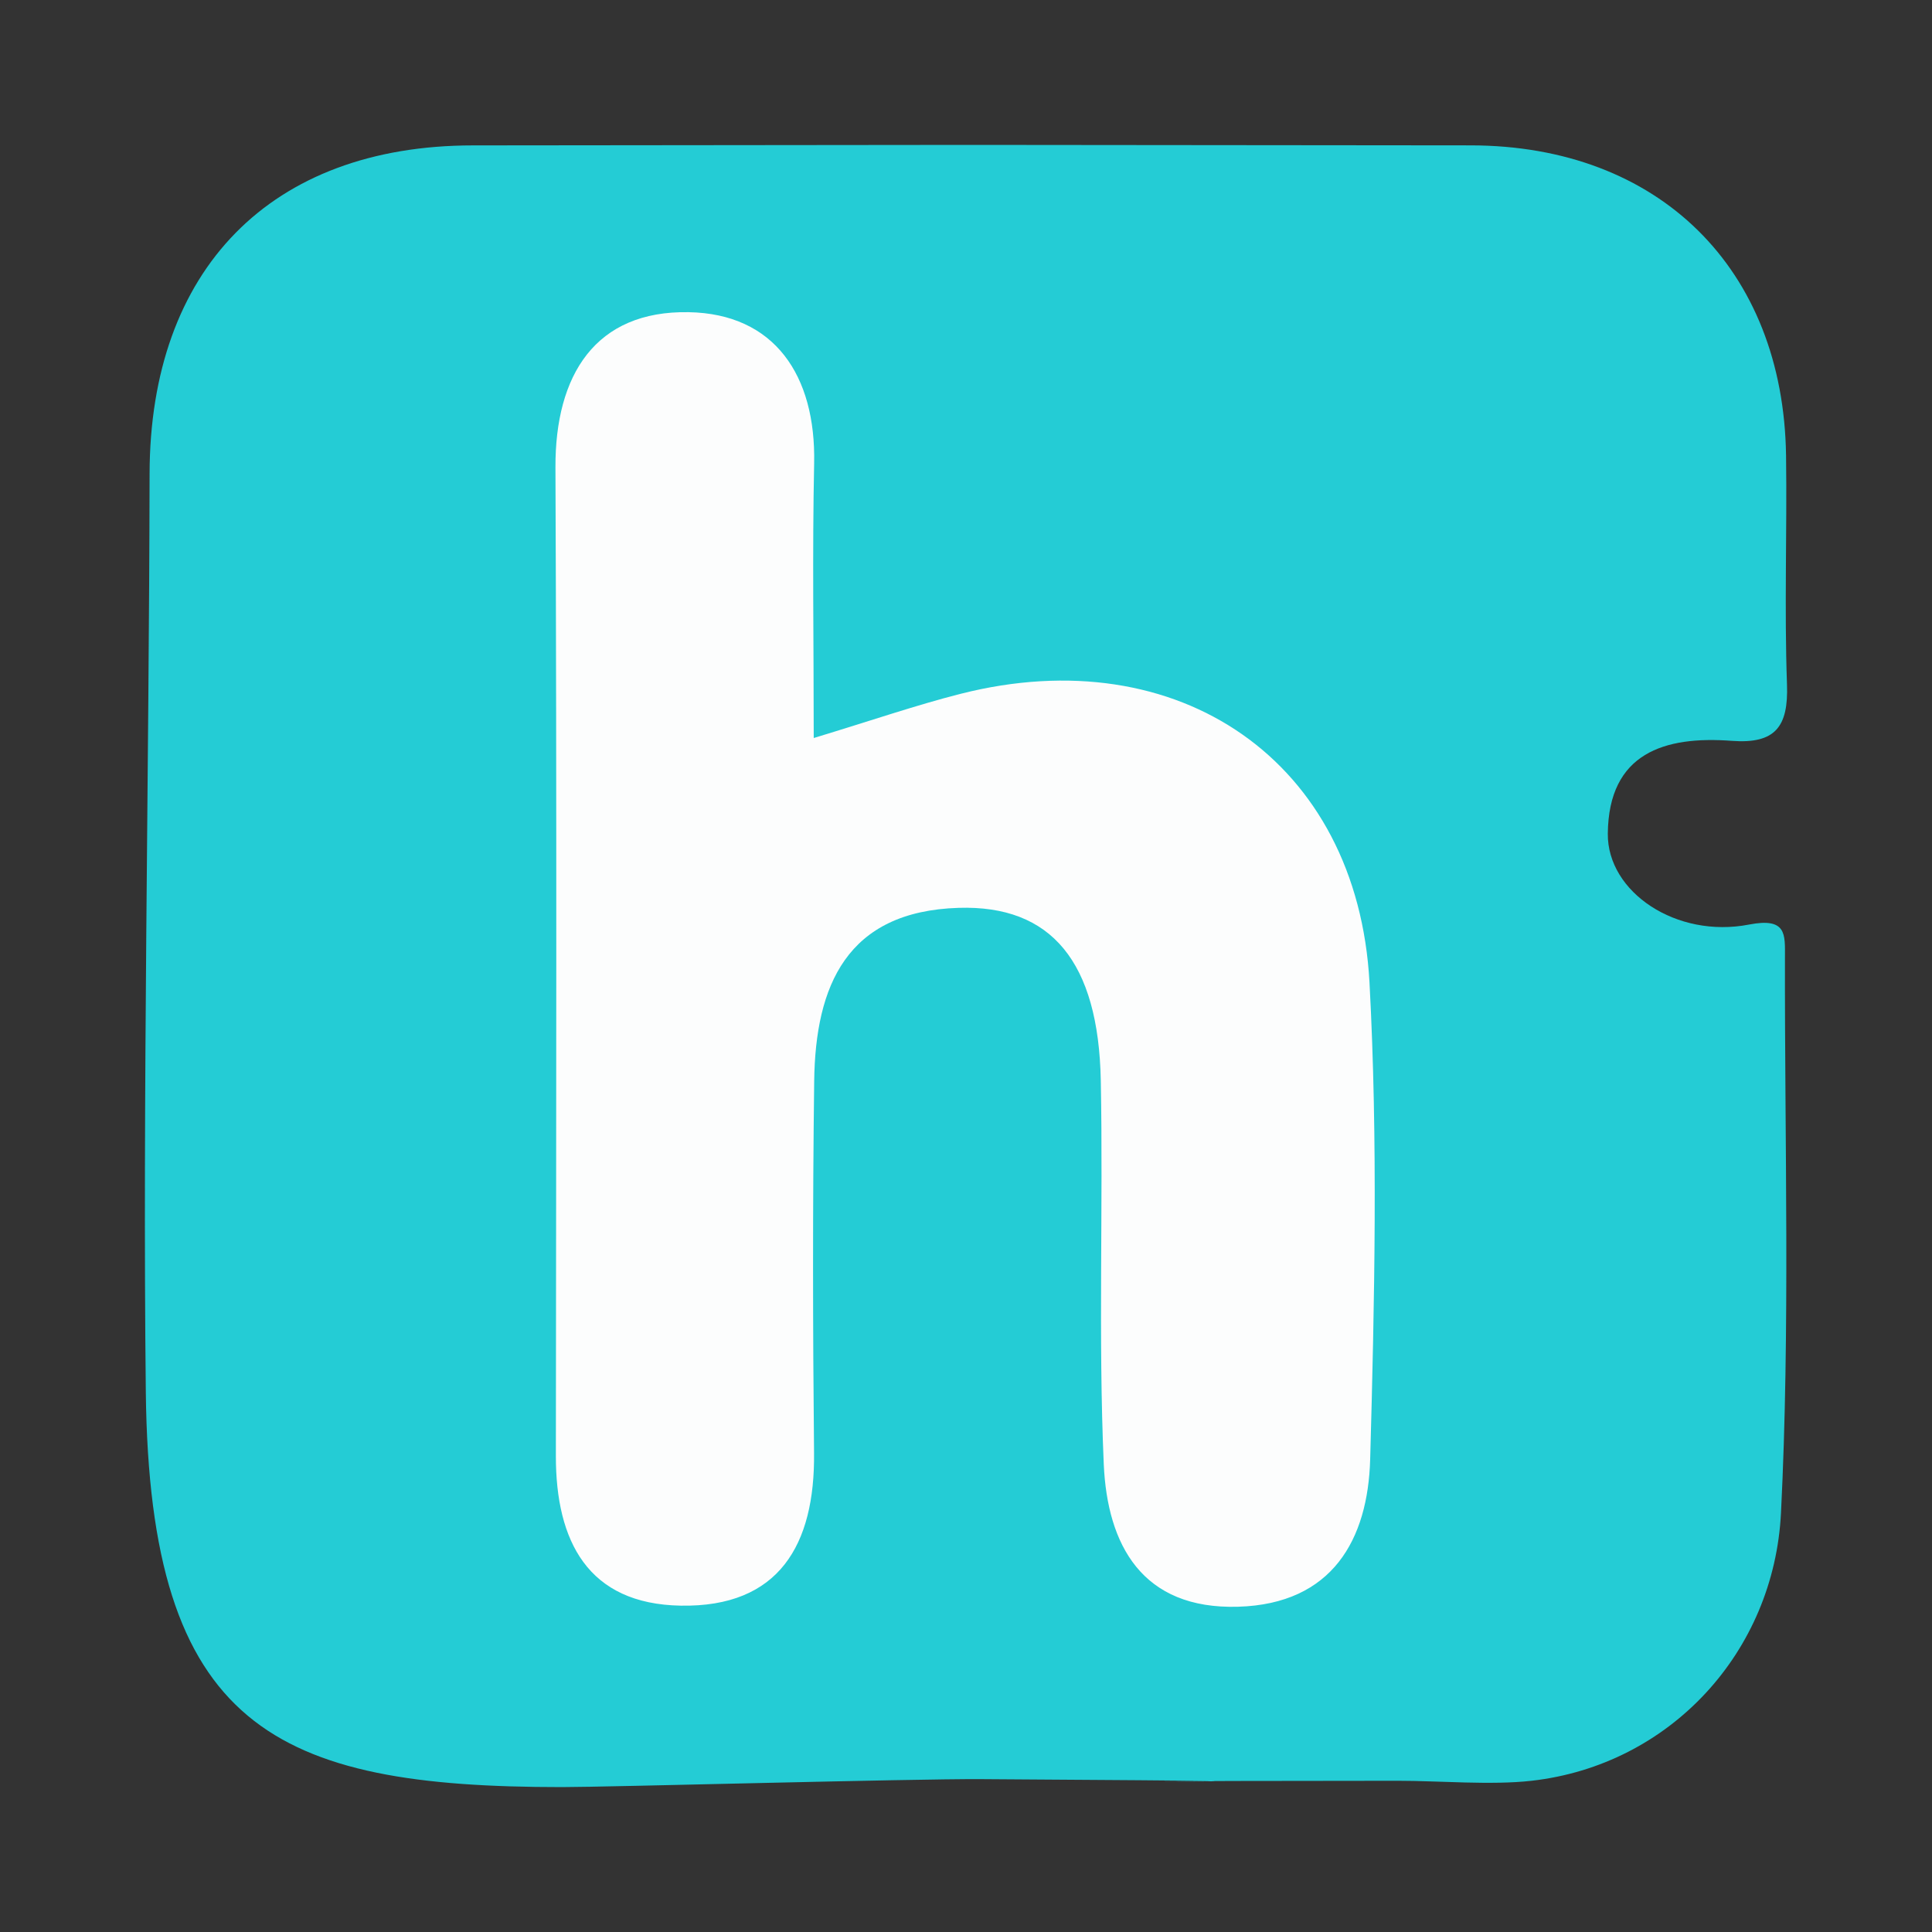 <?xml version="1.0" encoding="UTF-8"?>
<svg width="120px" height="120px" viewBox="0 0 120 120" version="1.1" xmlns="http://www.w3.org/2000/svg" xmlns:xlink="http://www.w3.org/1999/xlink">
    <rect x="0" y="0" width="120" height="120" fill="#333333" stroke="none"/>
    <title>helloteca/icon/helloteca_principal    </title>
    <g id="helloteca/icon/helloteca_principal----" stroke="none" stroke-width="1" fill="none" fill-rule="evenodd">
        <g id="Group-83" transform="translate(9, 9)">
            <path d="M25.901,102 C8.066,102 0.291,98.332 0.057,77.48 C-0.147,59.36 0.262,38.548 0.291,20.427 C0.312,7.734 7.81,0.042 20.359,0.031 C67.482,-0.013 35.218,-0.007 82.341,0.029 C94.049,0.038 101.773,7.698 101.935,19.293 C102,24.035 101.825,28.781 101.993,33.516 C102.087,36.132 101.274,37.22 98.56,37.015 C94.398,36.702 90.914,37.76 90.864,42.777 C90.827,46.414 95.129,49.301 99.636,48.426 C101.975,47.973 101.87,49.029 101.867,50.436 C101.844,61.951 102.195,73.486 101.62,84.974 C101.188,93.607 94.74,100.634 86.129,101.607 C83.611,101.892 80.352,101.605 77.819,101.607 C42.731,101.635 87.029,101.719 51.942,101.506 C47.63,101.48 28.766,102 25.901,102 Z" id="Path" fill="#24CCD5"></path>
            <path d="M41.542,36.84 C45.167,35.741 47.89,34.799 50.675,34.092 C64.204,30.659 75.322,38.28 76.062,52.031 C76.591,61.876 76.377,71.776 76.104,81.641 C75.967,86.623 73.755,90.622 67.912,90.797 C61.915,90.978 59.776,86.929 59.557,81.951 C59.211,74.019 59.525,66.059 59.372,58.116 C59.231,50.741 56.298,47.208 50.541,47.388 C43.581,47.603 41.647,52.238 41.571,58.14 C41.472,65.845 41.485,73.551 41.562,81.256 C41.619,86.931 39.403,90.841 33.276,90.73 C27.51,90.628 25.522,86.717 25.526,81.442 C25.545,60.974 25.586,40.505 25.5,20.036 C25.476,14.285 27.983,10.287 33.772,10.39 C39.116,10.485 41.683,14.328 41.568,19.78 C41.452,25.306 41.542,30.835 41.542,36.84" id="Fill-18" fill="#FCFDFD"></path>
        </g>
    </g>
</svg>